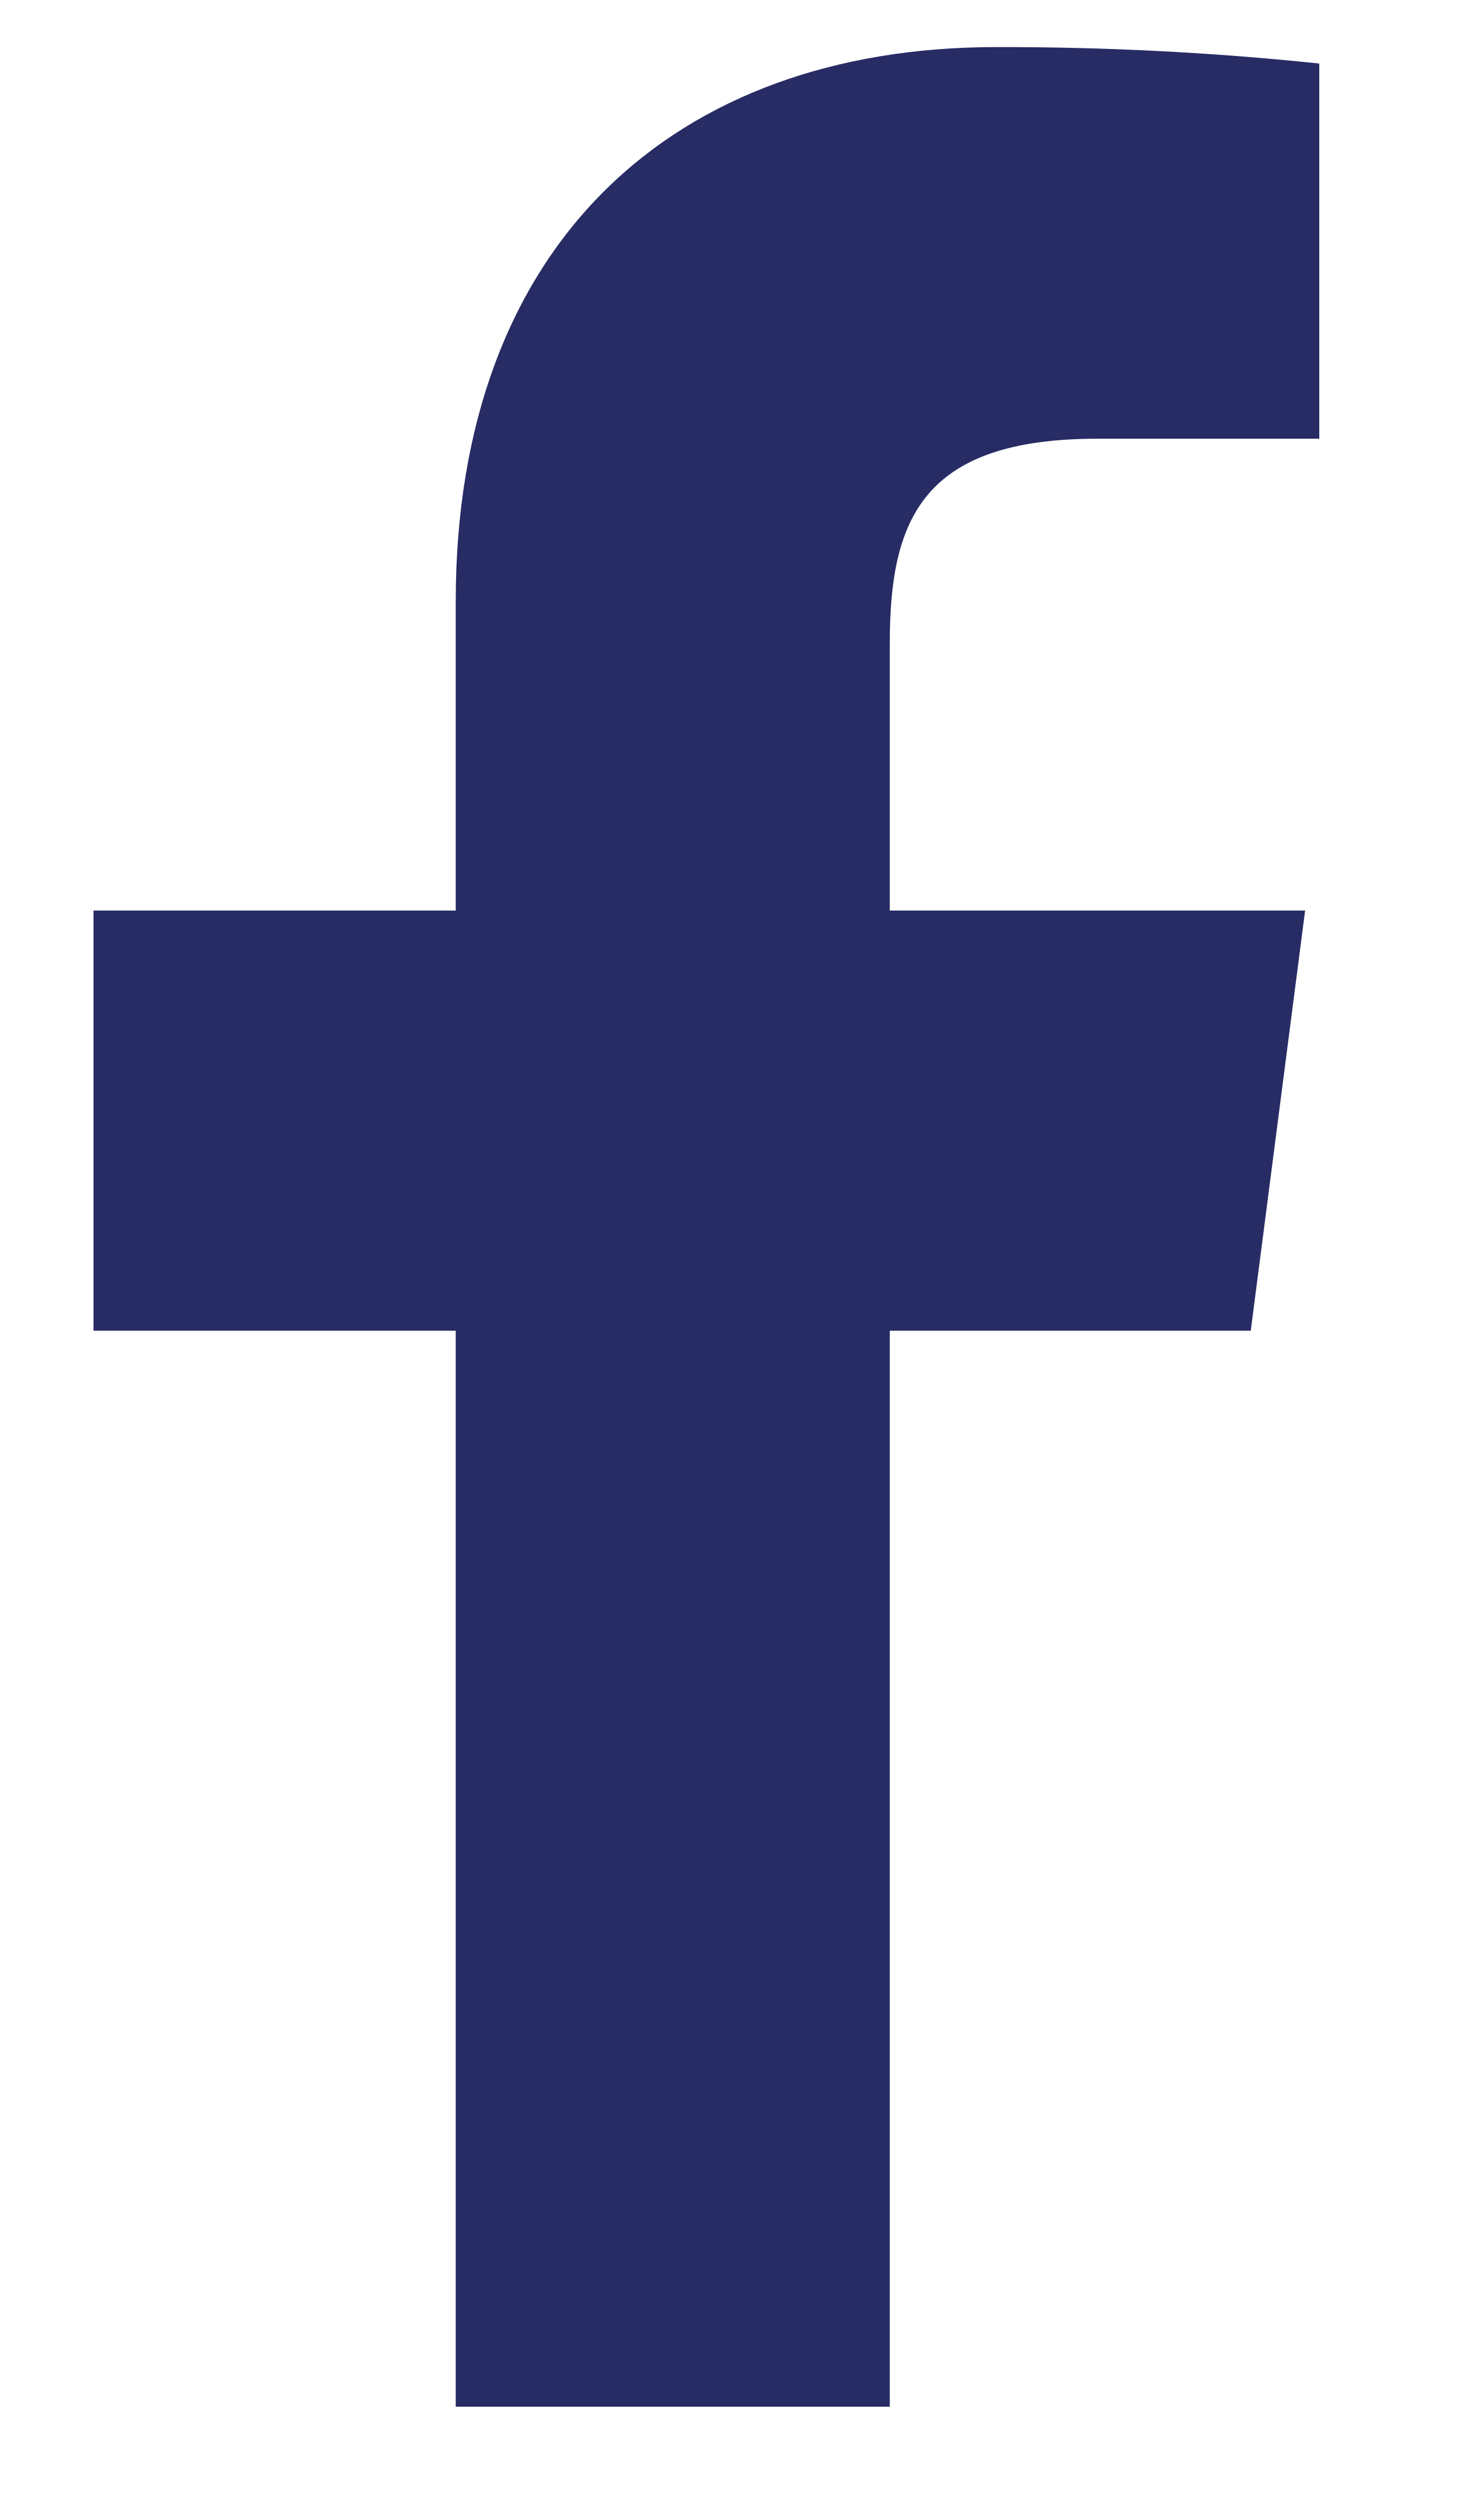 <svg width="7" height="12" viewBox="0 0 7 12" fill="none" xmlns="http://www.w3.org/2000/svg">
<path d="M5.269 2.106H6.334V0.305C5.818 0.251 5.3 0.225 4.782 0.226C3.241 0.226 2.188 1.166 2.188 2.887V4.371H0.449V6.388H2.188V11.553H4.272V6.388H6.005L6.266 4.371H4.272V3.086C4.272 2.491 4.431 2.106 5.269 2.106Z" fill="#272C65"/>
</svg>
